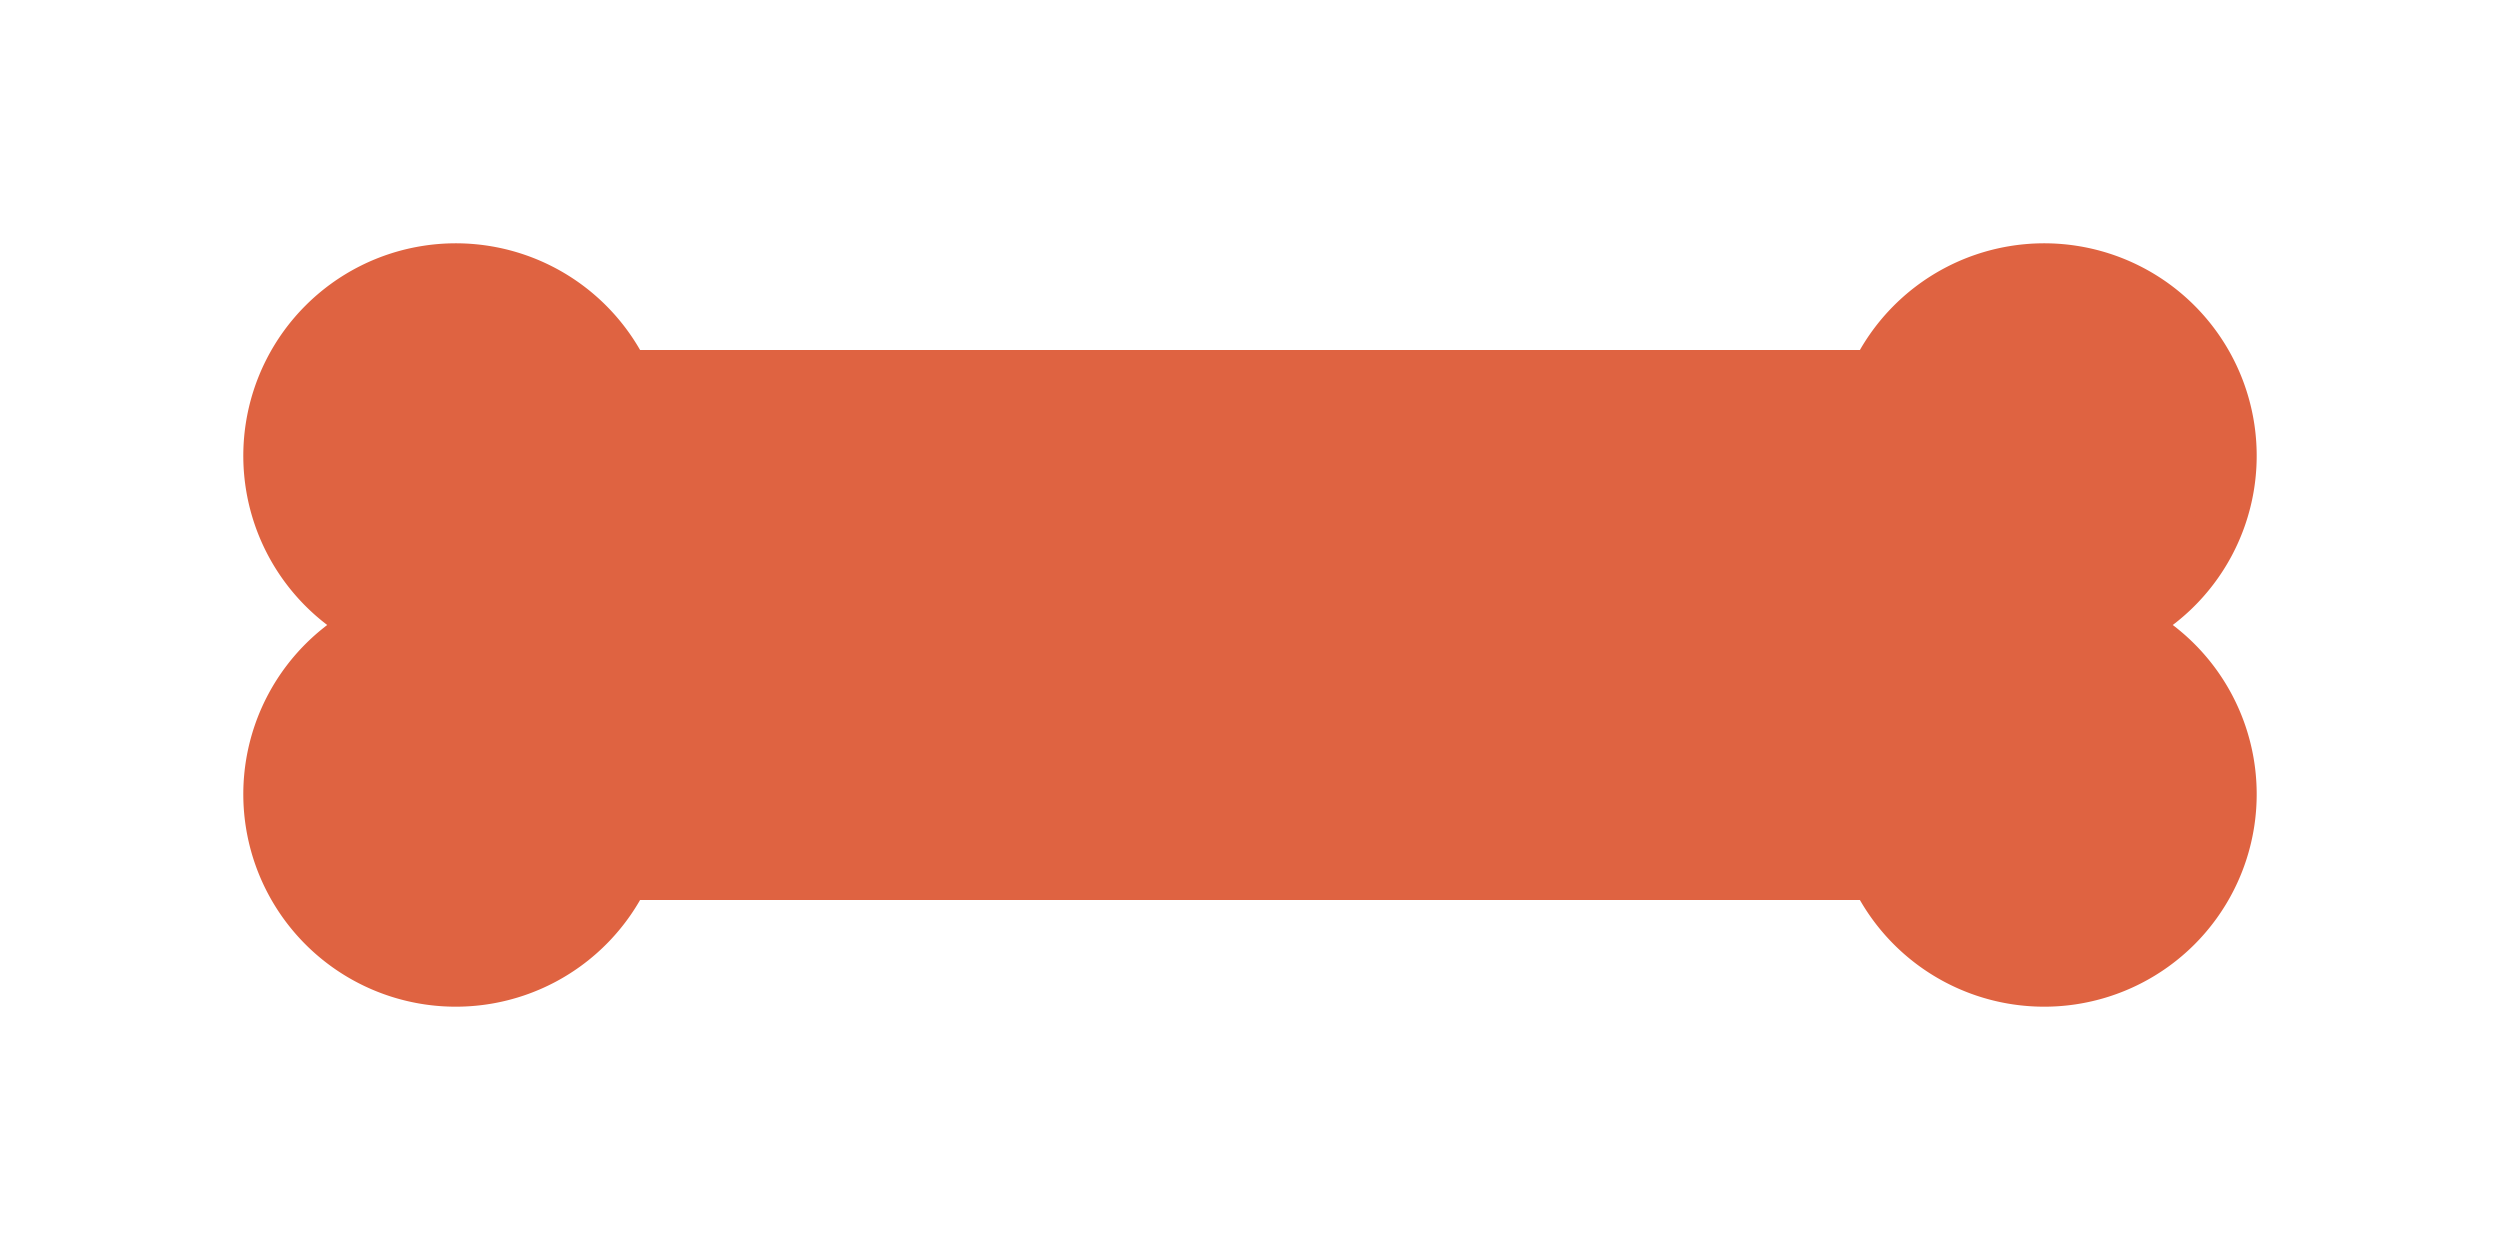 <svg width="200" height="100" viewBox="0 0 200 100" xmlns="http://www.w3.org/2000/svg">
  <path
    d="M30,50
       a15,15 0 1,1 20,-20
       h100
       a15,15 0 1,1 20,20
       a15,15 0 1,1 -20,20
       h-100
       a15,15 0 1,1 -20,-20
       z"
    fill="#df6341"
    stroke="#df6341"
    stroke-width="4"
  />
</svg>
